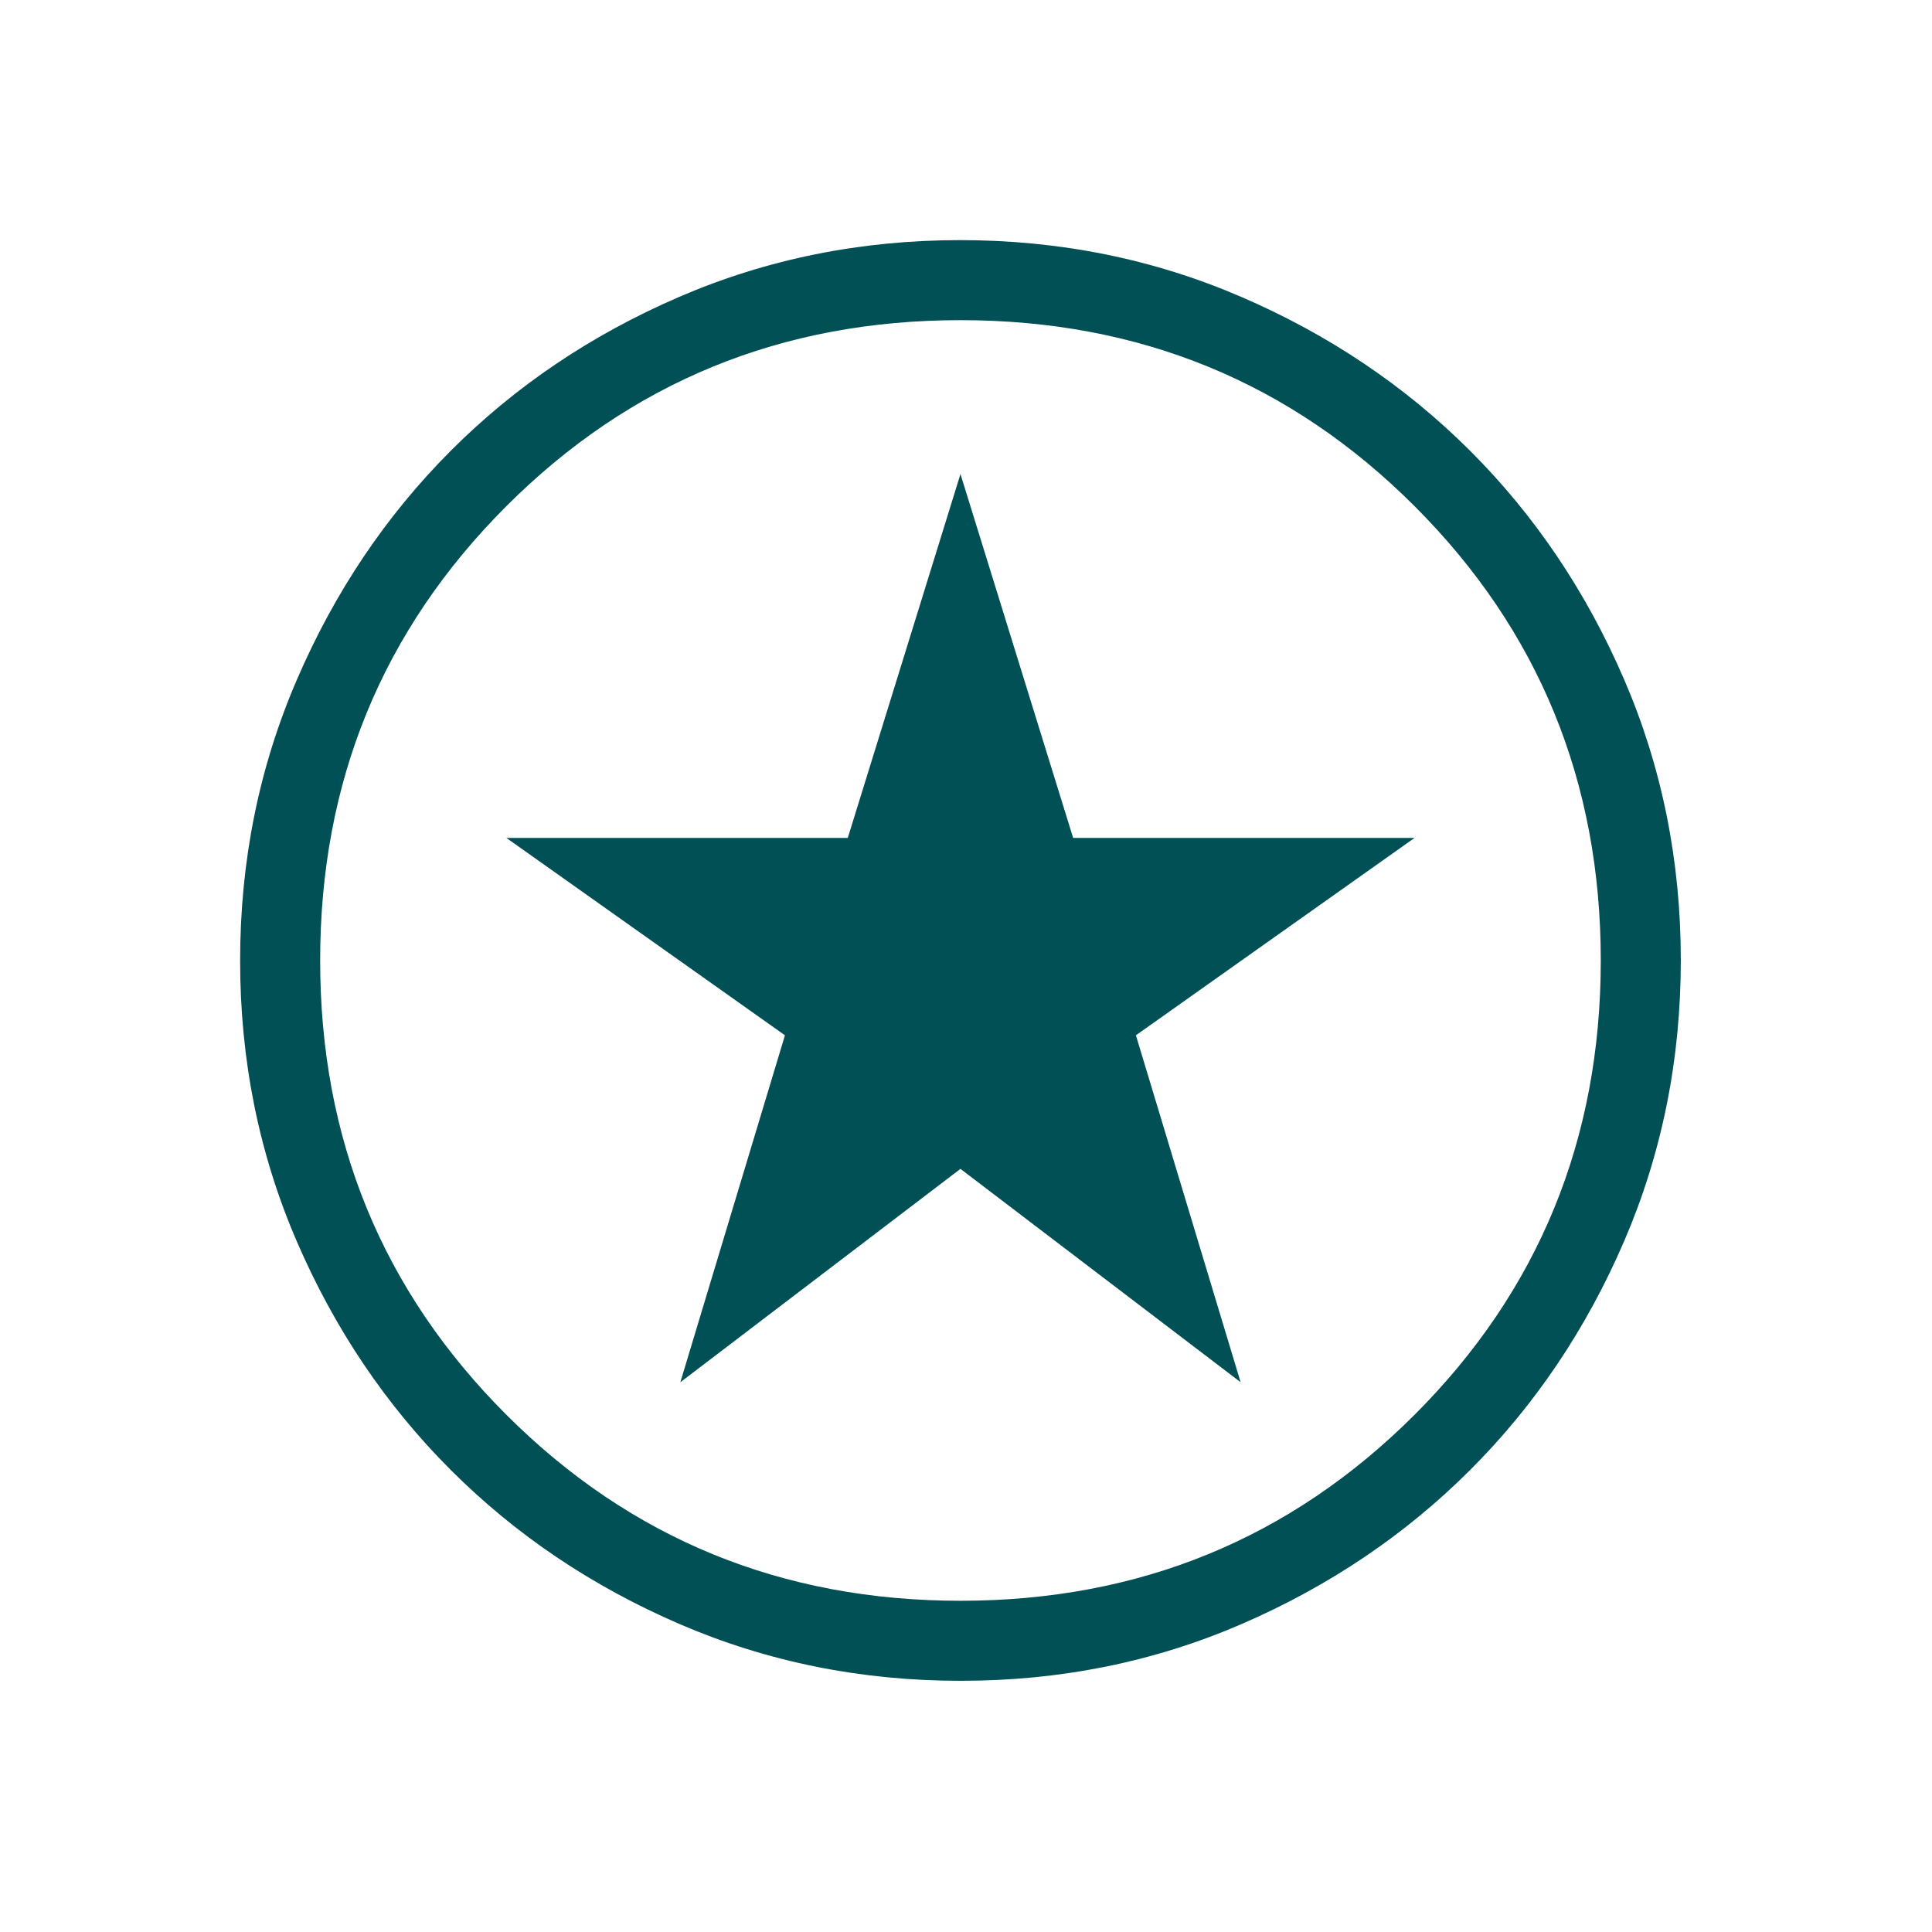 <?xml version="1.0" encoding="UTF-8"?> <svg xmlns="http://www.w3.org/2000/svg" width="52" height="52" viewBox="0 0 52 52" fill="none"><path d="M18.311 37.204L25.851 31.46L33.391 37.202L30.573 27.865L38.072 22.553H28.884L25.851 12.759L22.818 22.553H13.63L21.127 27.865L18.311 37.204ZM25.857 45.239C23.177 45.239 20.657 44.731 18.296 43.714C15.936 42.696 13.883 41.314 12.137 39.569C10.391 37.824 9.008 35.773 7.99 33.416C6.972 31.06 6.463 28.54 6.463 25.857C6.463 23.174 6.972 20.654 7.99 18.296C9.007 15.936 10.386 13.883 12.128 12.137C13.87 10.391 15.922 9.008 18.283 7.99C20.644 6.972 23.165 6.463 25.844 6.463C28.524 6.463 31.045 6.972 33.406 7.99C35.765 9.007 37.818 10.387 39.565 12.13C41.311 13.874 42.694 15.925 43.712 18.285C44.73 20.645 45.239 23.165 45.239 25.844C45.239 28.524 44.731 31.045 43.714 33.406C42.697 35.767 41.316 37.82 39.569 39.565C37.823 41.31 35.772 42.692 33.417 43.712C31.061 44.731 28.541 45.24 25.857 45.239ZM25.851 43.085C30.662 43.085 34.737 41.415 38.076 38.076C41.415 34.737 43.085 30.662 43.085 25.851C43.085 21.04 41.415 16.965 38.076 13.626C34.737 10.286 30.662 8.617 25.851 8.617C21.04 8.617 16.965 10.286 13.626 13.626C10.287 16.965 8.617 21.04 8.617 25.851C8.617 30.662 10.287 34.737 13.626 38.076C16.965 41.415 21.04 43.085 25.851 43.085Z" fill="#005055"></path></svg> 